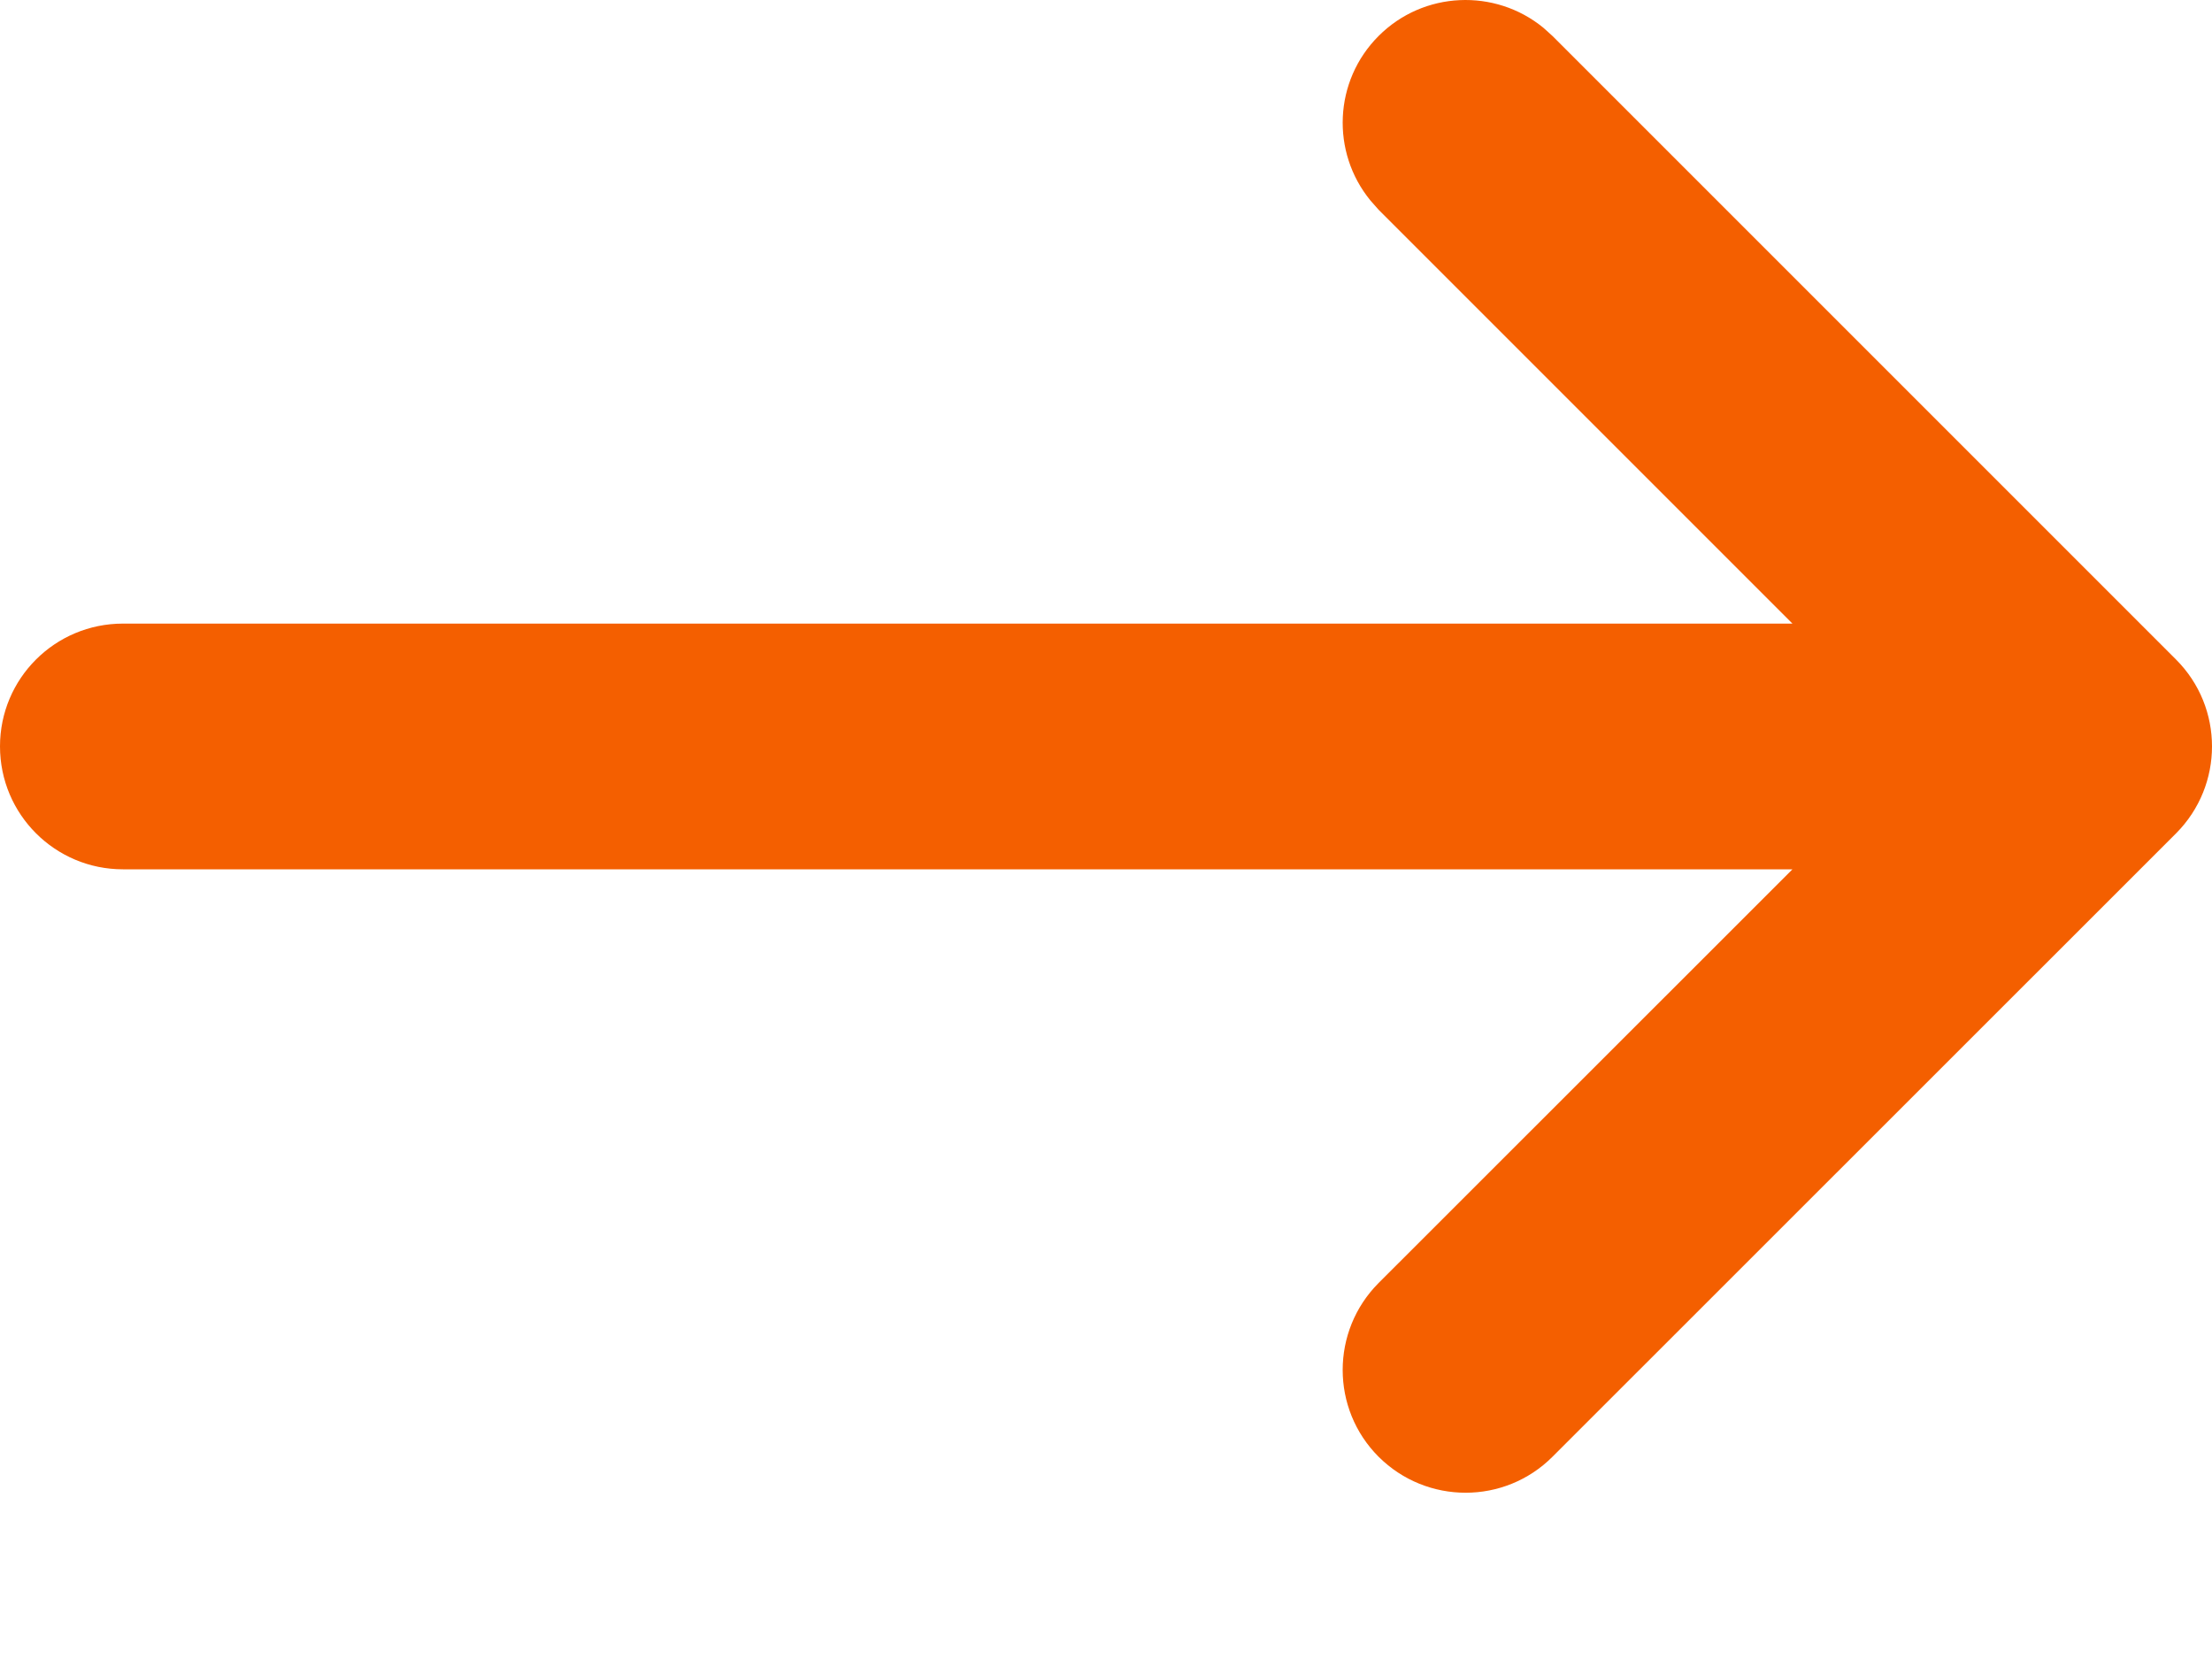 <?xml version="1.0" encoding="utf-8"?>
<svg xmlns="http://www.w3.org/2000/svg" fill="none" height="100%" overflow="visible" preserveAspectRatio="none" style="display: block;" viewBox="0 0 12 9" width="100%">
<path d="M7.479 0.195C7.723 -0.049 8.11 -0.064 8.372 0.15L8.422 0.195L11.805 3.578C12.065 3.838 12.065 4.26 11.805 4.521L8.422 7.903C8.162 8.163 7.74 8.163 7.479 7.903C7.219 7.643 7.219 7.221 7.479 6.96L9.724 4.716H0.667C0.299 4.716 0 4.418 0 4.049C2.19458e-08 3.681 0.298 3.383 0.667 3.383H9.724L7.479 1.138L7.434 1.087C7.22 0.825 7.235 0.439 7.479 0.195Z" fill="#F45F00" id="Icon (Stroke)"/>
</svg>